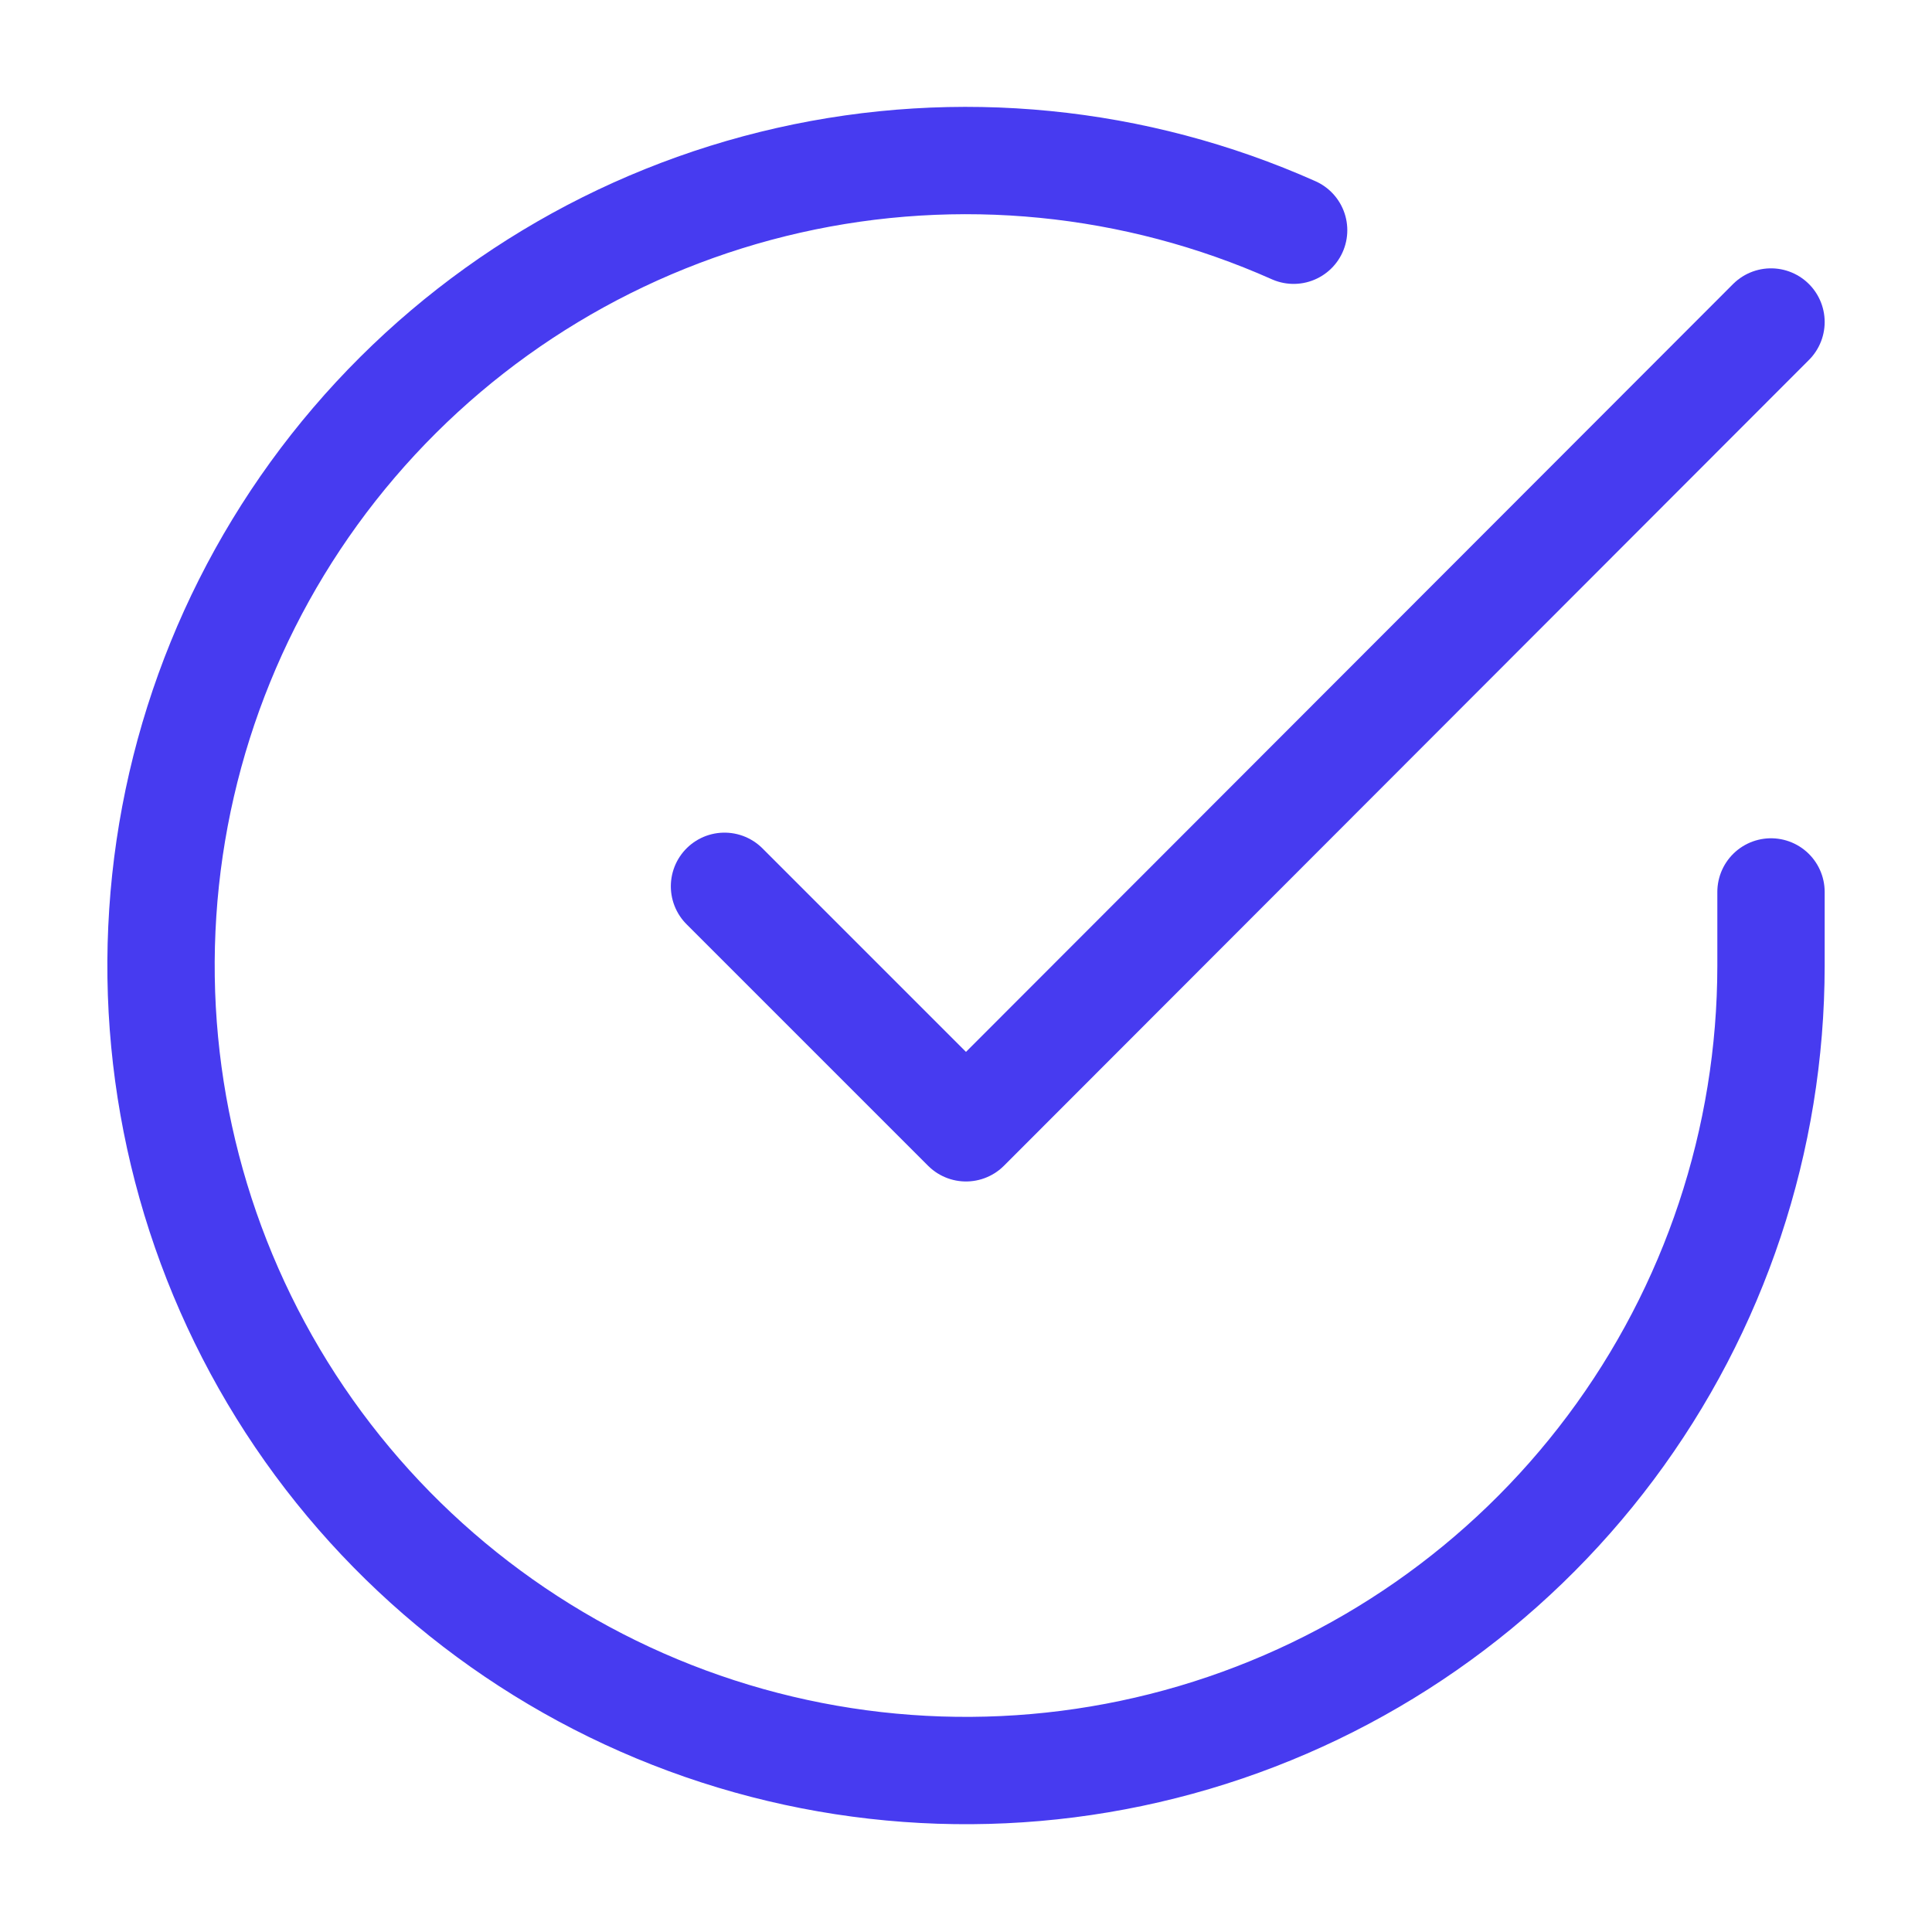 <svg width="36" height="36" viewBox="0 0 36 36" fill="none" xmlns="http://www.w3.org/2000/svg">
<path d="M33 16.62V18C32.998 21.235 31.951 24.382 30.014 26.973C28.077 29.564 25.355 31.459 22.253 32.376C19.151 33.293 15.836 33.183 12.802 32.062C9.768 30.941 7.177 28.869 5.416 26.156C3.656 23.442 2.82 20.232 3.033 17.005C3.245 13.777 4.496 10.704 6.597 8.246C8.699 5.787 11.539 4.073 14.694 3.36C17.849 2.647 21.15 2.974 24.105 4.29" stroke="#473BF0" stroke-width="2" stroke-linecap="round" stroke-linejoin="round"/>
<path d="M33 6L18 21.015L13.5 16.515" stroke="#473BF0" stroke-width="2" stroke-linecap="round" stroke-linejoin="round"/>
</svg>

